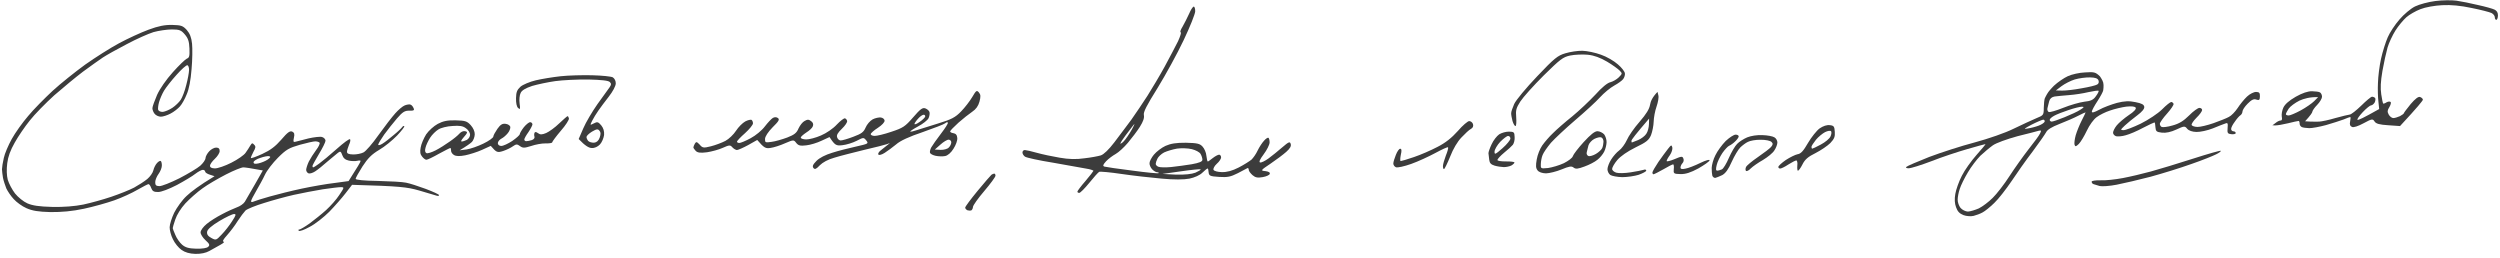 <?xml version="1.0" encoding="UTF-8"?> <svg xmlns="http://www.w3.org/2000/svg" width="291" height="30" viewBox="0 0 291 30" fill="none"> <path fill-rule="evenodd" clip-rule="evenodd" d="M266.32 14.35C265.72 14.497 265.067 14.602 264.868 14.597L264.507 14.588L264.875 14.314C265.078 14.137 265.352 14.023 265.461 14.026C265.623 14.03 265.664 13.869 265.598 13.584C265.551 13.32 265.635 12.837 265.787 12.518C265.978 12.118 266.458 11.705 267.228 11.259C267.98 10.833 268.654 10.607 269.124 10.619C269.521 10.629 269.954 10.68 270.06 10.764C270.185 10.847 270.288 11.072 270.283 11.274C270.278 11.456 270.032 11.895 269.717 12.21C269.402 12.526 269.158 12.904 269.155 13.005C269.153 13.106 268.965 13.405 268.314 14.117L268.856 14.15C269.163 14.158 269.633 14.169 269.94 14.157C270.248 14.144 271.102 13.963 271.848 13.739C272.595 13.535 273.34 13.351 273.503 13.335C273.666 13.339 274.274 12.849 274.848 12.297C275.423 11.725 275.995 11.254 276.103 11.257C276.23 11.26 276.391 11.324 276.461 11.407C276.531 11.49 276.507 11.732 276.412 11.931C276.299 12.111 276.114 12.268 275.988 12.264C275.88 12.262 275.437 12.615 275.029 13.049C274.62 13.484 274.339 13.881 274.41 13.944C274.499 14.007 275.084 13.738 276.935 12.692L276.848 11.841C276.788 11.354 276.758 10.383 276.794 9.656C276.812 8.929 276.969 7.66 277.153 6.835C277.336 6.011 277.689 4.888 277.938 4.328C278.168 3.788 278.787 2.853 279.29 2.279C279.792 1.685 280.605 0.998 281.117 0.747C281.629 0.497 282.684 0.22 283.482 0.119C284.28 0.017 285.383 0.004 285.923 0.078C286.464 0.152 287.597 0.382 288.441 0.585C289.286 0.768 290.148 1.011 290.362 1.118C290.636 1.246 290.769 1.478 290.761 1.815C290.754 2.098 290.658 2.318 290.568 2.315C290.477 2.313 290.391 2.169 290.395 2.008C290.399 1.846 290.223 1.62 290.009 1.513C289.777 1.406 288.753 1.138 287.71 0.931C286.415 0.656 285.333 0.548 284.284 0.603C283.415 0.643 282.308 0.838 281.742 1.066C281.194 1.275 280.443 1.701 280.091 2.016C279.74 2.331 279.163 3.024 278.824 3.561C278.485 4.099 278.066 4.998 277.908 5.54C277.749 6.102 277.484 7.308 277.316 8.254C277.105 9.502 277.068 10.249 277.177 10.98C277.253 11.548 277.368 12.016 277.403 12.057C277.457 12.079 277.639 12.022 277.804 11.905C277.987 11.809 278.187 11.793 278.275 11.876C278.345 11.959 278.267 12.22 278.116 12.479C277.89 12.837 277.868 12.998 278.04 13.326C278.161 13.551 278.41 13.739 278.572 13.743C278.753 13.748 279.099 13.635 279.355 13.52C279.611 13.385 279.814 13.228 279.816 13.168C279.817 13.107 280.172 12.651 280.601 12.116C281.141 11.482 281.509 11.208 281.706 11.294C281.885 11.359 282.026 11.504 282.023 11.605C282.021 11.706 281.424 12.46 279.363 14.673L277.991 14.578C276.945 14.512 276.568 14.402 276.394 14.134C276.185 13.806 276.094 13.824 275.123 14.345C274.482 14.694 273.954 14.862 273.775 14.777C273.543 14.67 273.475 14.487 273.556 14.125C273.617 13.843 273.623 13.621 273.569 13.62C273.514 13.618 273.168 13.751 272.802 13.904C272.419 14.056 271.49 14.336 270.744 14.561C269.997 14.764 269.108 14.925 268.801 14.917C268.476 14.909 268.079 14.859 267.936 14.794C267.793 14.73 267.671 14.545 267.675 14.384C267.679 14.222 267.628 14.079 267.556 14.078C267.466 14.075 266.921 14.203 266.32 14.35ZM267.803 12.851C267.199 13.179 266.56 13.446 266.397 13.442C266.216 13.438 266.073 13.374 266.075 13.293C266.078 13.192 266.229 12.913 266.398 12.654C266.586 12.376 267.157 11.965 267.651 11.715C268.163 11.485 268.855 11.28 269.83 11.304L269.366 11.777C269.107 12.034 268.408 12.522 267.803 12.851Z" fill="#3C3C3C"></path> <path fill-rule="evenodd" clip-rule="evenodd" d="M0.735 21.932C0.599 21.585 0.414 21.034 0.349 20.709C0.286 20.364 0.242 19.918 0.23 19.696C0.235 19.473 0.322 18.889 0.443 18.387C0.546 17.884 0.968 16.904 1.365 16.186C1.762 15.468 2.624 14.256 3.275 13.504C3.909 12.732 5.206 11.429 6.113 10.583C7.037 9.736 8.752 8.364 9.912 7.523C11.071 6.703 12.852 5.574 13.86 5.033C14.867 4.492 16.403 3.782 17.279 3.46C18.446 3.024 19.209 2.881 20.058 2.902C21.088 2.928 21.285 2.993 21.742 3.49C22.094 3.903 22.282 4.352 22.354 5.081C22.413 5.629 22.397 6.983 22.298 8.052C22.194 9.363 22.007 10.349 21.738 10.969C21.526 11.51 21.167 12.148 20.944 12.385C20.721 12.642 20.223 13.034 19.839 13.227C19.473 13.42 18.962 13.589 18.709 13.583C18.456 13.576 18.135 13.427 17.995 13.242C17.854 13.076 17.735 12.77 17.74 12.588C17.744 12.407 17.997 11.705 18.284 11.045C18.609 10.326 19.34 9.272 20.121 8.402C20.827 7.611 21.568 6.902 21.75 6.825C22.042 6.711 22.083 6.53 22.051 5.64C22.017 4.81 21.899 4.464 21.513 4.009C21.091 3.514 20.895 3.428 19.991 3.426C19.43 3.432 18.469 3.57 17.868 3.737C17.267 3.925 15.878 4.537 14.761 5.136C13.644 5.715 12.398 6.412 11.957 6.704C11.516 6.997 10.485 7.739 9.657 8.345C8.828 8.972 7.333 10.209 6.317 11.093C5.319 11.998 4.039 13.301 3.479 14.015C2.901 14.728 2.114 15.881 1.716 16.599C1.206 17.496 0.935 18.237 0.843 19.003C0.754 19.709 0.772 20.417 0.904 20.925C1.038 21.373 1.418 22.09 1.751 22.523C2.101 22.956 2.739 23.477 3.186 23.67C3.776 23.927 4.551 24.048 6.068 24.085C7.369 24.117 8.727 24.009 9.69 23.811C10.544 23.63 12.018 23.222 12.966 22.901C13.914 22.581 15.1 22.105 15.613 21.835C16.108 21.564 16.806 21.116 17.138 20.842C17.47 20.567 17.789 20.11 17.85 19.828C17.911 19.547 18.101 19.167 18.268 18.989C18.436 18.791 18.637 18.695 18.708 18.738C18.797 18.8 18.845 19.044 18.839 19.287C18.833 19.549 18.66 19.97 18.454 20.247C18.248 20.525 18.075 20.946 18.069 21.188C18.06 21.552 18.166 21.655 18.546 21.665C18.835 21.672 19.875 21.253 20.882 20.752C21.889 20.231 22.99 19.571 23.304 19.296C23.636 19.001 23.917 18.604 23.922 18.402C23.927 18.22 24.116 17.861 24.358 17.604C24.581 17.367 24.947 17.174 25.163 17.179C25.453 17.186 25.576 17.311 25.569 17.593C25.564 17.816 25.301 18.213 25.005 18.489C24.709 18.765 24.447 19.122 24.443 19.284C24.438 19.486 24.616 19.591 25.013 19.601C25.338 19.609 26.213 19.307 26.927 18.941C27.66 18.575 28.414 18.048 28.583 17.789C28.77 17.531 29.014 17.153 29.128 16.954C29.316 16.635 29.389 16.616 29.582 16.844C29.794 17.051 29.772 17.192 29.489 17.69C29.318 18.03 29.184 18.33 29.201 18.391C29.235 18.452 29.819 18.244 30.532 17.918C31.483 17.477 32.053 17.046 32.742 16.255C33.468 15.403 33.744 15.208 34.012 15.316C34.262 15.443 34.312 15.606 34.212 16.028C34.11 16.491 34.144 16.572 34.399 16.498C34.504 16.477 34.773 16.406 35.107 16.318L35.108 16.318L35.11 16.318C35.354 16.253 35.633 16.18 35.909 16.111C36.563 15.965 37.27 15.881 37.485 15.947C37.718 16.014 37.894 16.22 37.89 16.382C37.886 16.544 37.544 17.243 37.129 17.92C36.714 18.617 36.373 19.235 36.371 19.316C36.369 19.417 36.404 19.479 36.458 19.48C36.512 19.481 36.824 19.287 37.137 19.052C37.468 18.818 38.391 18.052 39.186 17.344C39.981 16.636 40.681 16.107 40.75 16.21C40.821 16.293 40.759 16.574 40.626 16.854C40.511 17.134 40.393 17.495 40.389 17.657C40.384 17.879 40.58 17.965 41.104 17.978C41.502 17.987 42.047 17.88 42.303 17.744C42.559 17.63 43.359 16.719 44.052 15.726C44.763 14.733 45.641 13.602 46.013 13.187C46.366 12.791 46.864 12.359 47.12 12.264C47.375 12.169 47.684 12.116 47.791 12.18C47.916 12.223 48.074 12.409 48.142 12.592C48.263 12.838 48.153 12.896 47.647 12.883C47.123 12.87 46.866 13.026 46.215 13.778C45.787 14.273 45.115 15.125 44.722 15.661C44.347 16.198 44.027 16.736 44.024 16.837C44.022 16.938 44.24 16.903 44.515 16.728C44.809 16.553 45.399 16.082 45.86 15.69C46.321 15.317 46.747 14.903 46.823 14.784C46.897 14.684 46.989 14.626 47.06 14.688C47.113 14.75 46.739 15.226 46.22 15.779C45.7 16.312 44.778 17.078 44.136 17.446C43.255 17.97 42.81 18.424 42.19 19.379C41.758 20.056 41.398 20.714 41.395 20.815C41.392 20.936 42.366 21.041 43.956 21.06C45.383 21.096 46.863 21.172 47.259 21.263C47.655 21.334 48.677 21.662 49.555 21.987C50.414 22.312 51.111 22.632 51.109 22.713C51.107 22.814 50.962 22.831 50.782 22.765C50.621 22.721 49.706 22.456 48.773 22.17C47.373 21.771 46.526 21.67 40.981 21.512L40.215 22.504C39.804 23.04 38.949 24.009 38.337 24.641C37.706 25.272 36.692 26.076 36.052 26.404C35.428 26.752 34.863 26.96 34.775 26.857C34.705 26.775 34.724 26.715 34.833 26.717C34.941 26.72 35.473 26.41 36.025 26.019C36.577 25.608 37.444 24.922 37.962 24.45C38.461 23.997 39.167 23.206 39.487 22.708C40.087 21.814 40.088 21.793 39.691 21.784C39.474 21.778 38.513 21.896 37.57 22.034C36.626 22.193 35.1 22.479 34.21 22.679C33.319 22.879 31.754 23.305 30.752 23.624C29.75 23.923 28.783 24.324 28.579 24.501C28.394 24.698 27.983 25.234 27.663 25.731C27.362 26.229 26.801 26.963 26.43 27.379C26.002 27.853 25.851 28.112 26.031 28.137C26.176 28.14 26.009 28.298 25.661 28.492C25.487 28.588 25.253 28.719 25.02 28.85L25.016 28.852C24.784 28.982 24.551 29.111 24.378 29.208C23.975 29.441 23.375 29.567 22.743 29.552C22.074 29.535 21.536 29.38 21.128 29.087C20.79 28.856 20.334 28.299 20.128 27.849C19.903 27.419 19.739 26.768 19.747 26.445C19.755 26.102 19.991 25.36 20.276 24.76C20.581 24.161 21.217 23.267 21.735 22.795C22.235 22.322 23.174 21.597 24.973 20.51L24.435 20.335C24.13 20.246 23.881 20.078 23.883 19.977C23.886 19.877 23.762 19.772 23.617 19.769C23.473 19.765 23.07 19.978 22.738 20.232C22.425 20.487 21.452 21.07 20.591 21.534C19.694 21.997 18.763 22.358 18.402 22.349C17.914 22.357 17.736 22.251 17.6 21.884C17.516 21.639 17.376 21.434 17.286 21.431C17.214 21.43 16.646 21.719 16.005 22.087C15.381 22.456 14.174 23.012 13.317 23.314C12.46 23.617 10.877 24.063 9.768 24.298C8.423 24.588 7.155 24.698 5.872 24.687C4.445 24.652 3.761 24.534 3.082 24.234C2.581 24.019 1.924 23.538 1.608 23.186C1.273 22.835 0.889 22.259 0.735 21.932ZM49.639 18.593C49.53 18.61 49.299 18.443 49.141 18.237C48.913 17.969 48.866 17.684 48.969 17.161C49.033 16.759 49.321 16.099 49.603 15.641C49.903 15.203 50.495 14.672 50.953 14.421C51.575 14.092 52.084 13.984 53.042 14.007C54.144 14.035 54.359 14.101 54.781 14.556C55.081 14.887 55.269 15.296 55.261 15.639C55.253 15.942 55.099 16.343 54.932 16.52C54.746 16.698 54.342 16.991 53.498 17.496L54.313 17.395C54.767 17.325 55.642 17.023 56.264 16.715C56.905 16.407 57.42 16.036 57.423 15.895C57.427 15.753 57.654 15.355 57.898 14.997C58.253 14.5 58.473 14.364 58.852 14.414C59.122 14.441 59.371 14.609 59.403 14.771C59.417 14.954 59.3 15.274 59.114 15.492C58.928 15.73 58.595 16.025 58.357 16.14C58.137 16.256 57.951 16.494 57.947 16.656C57.942 16.837 58.101 16.983 58.336 16.989C58.571 16.994 59.138 16.726 59.616 16.414C60.094 16.082 60.5 15.728 60.503 15.607C60.506 15.506 60.714 15.147 60.975 14.81C61.236 14.493 61.568 14.218 61.712 14.222C61.857 14.226 61.98 14.35 61.977 14.491C61.955 14.632 61.747 15.031 61.503 15.389C61.241 15.747 61.033 16.125 61.03 16.227C61.027 16.348 61.115 16.431 61.242 16.434C61.368 16.437 61.659 16.384 61.896 16.309C62.133 16.234 62.264 16.055 62.213 15.912C62.162 15.769 62.167 15.567 62.224 15.447C62.282 15.328 62.426 15.351 62.621 15.498C62.869 15.686 63.086 15.691 63.579 15.481C63.926 15.328 64.607 14.839 65.089 14.366C65.57 13.913 66.014 13.52 66.068 13.521C66.122 13.522 66.191 13.645 66.224 13.788C66.257 13.93 65.843 14.587 65.285 15.22C64.726 15.873 64.277 16.489 64.275 16.57C64.273 16.65 63.928 16.703 63.495 16.692C63.08 16.681 62.317 16.824 61.825 16.994C61.041 17.238 60.86 17.253 60.523 17.002C60.186 16.752 60.077 16.769 59.709 17.023C59.47 17.199 58.958 17.449 58.557 17.58C57.901 17.787 57.793 17.764 57.125 16.979L56.12 17.439C55.572 17.689 54.679 17.97 54.152 18.078C53.516 18.204 53.083 18.193 52.851 18.046C52.655 17.94 52.498 17.714 52.503 17.532C52.507 17.37 52.474 17.228 52.42 17.227C52.366 17.225 51.761 17.534 51.084 17.901C50.405 18.288 49.765 18.596 49.639 18.593ZM60.483 12.049C60.575 12.718 60.555 12.778 60.307 12.57C60.148 12.425 60.05 11.998 60.064 11.432C60.082 10.725 60.179 10.464 60.586 10.09C60.862 9.855 61.666 9.511 62.375 9.346C63.066 9.181 64.373 8.971 65.279 8.872C66.167 8.773 67.813 8.733 68.933 8.76C70.053 8.788 71.135 8.896 71.331 9.002C71.544 9.148 71.682 9.415 71.675 9.718C71.667 10.021 71.326 10.659 70.86 11.254C70.43 11.809 69.87 12.544 69.644 12.882C69.401 13.219 69.081 13.757 68.928 14.057C68.792 14.333 68.725 14.468 68.754 14.502C68.782 14.535 68.897 14.477 69.12 14.365C69.523 14.152 69.63 14.175 69.982 14.588C70.245 14.918 70.345 15.264 70.316 15.708C70.27 16.071 70.059 16.571 69.837 16.808C69.577 17.085 69.193 17.257 68.868 17.229C68.561 17.221 68.115 16.988 67.358 16.181L67.894 14.941C68.182 14.261 68.937 12.986 69.537 12.131C69.703 11.901 69.871 11.669 70.03 11.449L70.031 11.448L70.033 11.445C70.463 10.851 70.831 10.344 70.94 10.185C71.165 9.867 71.168 9.746 70.992 9.559C70.834 9.373 70.022 9.293 68.469 9.254C67.204 9.243 65.485 9.322 64.632 9.442C63.78 9.563 62.581 9.816 61.943 10.003C61.16 10.266 60.738 10.519 60.604 10.819C60.471 11.078 60.422 11.602 60.483 12.049ZM82.304 17.723C81.524 17.825 81.2 17.777 80.988 17.569C80.83 17.404 80.708 17.219 80.709 17.158C80.711 17.077 80.788 16.897 80.883 16.718C81.033 16.479 81.105 16.48 81.44 16.832C81.774 17.225 81.882 17.248 82.755 17.027C83.264 16.898 84.03 16.613 84.433 16.401C84.836 16.189 85.392 15.657 85.674 15.219C85.956 14.781 86.437 14.308 86.749 14.134C87.042 13.979 87.369 13.906 87.476 13.95C87.565 14.012 87.651 14.196 87.647 14.358C87.642 14.54 87.214 15.055 86.715 15.507C86.198 15.96 85.77 16.414 85.787 16.495C85.785 16.576 85.909 16.64 86.054 16.643C86.198 16.647 86.801 16.399 87.369 16.09C87.955 15.781 88.693 15.172 89.03 14.716C89.366 14.279 89.793 13.825 89.958 13.728C90.16 13.611 90.395 13.617 90.554 13.743C90.767 13.91 90.654 14.109 89.931 14.819C89.393 15.371 89.055 15.889 89.048 16.172C89.038 16.596 89.091 16.617 89.799 16.514C90.234 16.464 91.053 16.221 91.619 16.013C92.458 15.69 92.735 15.474 92.946 14.954C93.118 14.594 93.417 14.197 93.655 14.082C93.985 13.888 94.147 13.892 94.413 14.101C94.627 14.248 94.712 14.472 94.616 14.692C94.556 14.893 94.205 15.207 93.857 15.421C93.507 15.655 93.212 15.911 93.209 16.012C93.206 16.133 93.493 16.221 93.837 16.229C94.18 16.238 94.962 16.035 95.565 15.767C96.168 15.519 96.995 14.953 97.404 14.498C97.812 14.064 98.236 13.751 98.344 13.774C98.47 13.797 98.575 13.941 98.607 14.083C98.64 14.226 98.377 14.623 98.007 14.978C97.526 15.431 97.356 15.73 97.44 15.975C97.489 16.178 97.684 16.345 97.846 16.349C98.027 16.353 98.682 16.167 99.321 15.92C100.288 15.56 100.527 15.384 100.758 14.844C100.911 14.484 101.265 14.068 101.576 13.894C101.869 13.739 102.305 13.649 102.522 13.675C102.756 13.701 102.951 13.867 102.965 14.029C102.996 14.212 102.662 14.568 102.185 14.879C101.725 15.171 101.356 15.506 101.353 15.607C101.35 15.728 101.547 15.814 101.8 15.82C102.053 15.826 102.925 15.625 103.746 15.342C105.112 14.891 105.351 14.735 106.281 13.667C107.119 12.697 107.377 12.501 107.699 12.61C107.932 12.697 108.145 12.884 108.195 13.047C108.244 13.23 108.183 13.532 108.087 13.752C107.973 13.992 107.42 14.422 106.834 14.732C106.266 15.041 105.861 15.314 105.97 15.317C106.059 15.339 106.387 15.266 106.697 15.153C106.804 15.118 107.021 15.051 107.306 14.963C107.796 14.812 108.487 14.598 109.156 14.385C110.758 13.899 111.198 13.667 111.866 12.976C112.311 12.522 112.89 11.768 113.173 11.29C113.626 10.513 113.699 10.474 113.945 10.763C114.156 11.011 114.168 11.234 114.009 11.836C113.87 12.338 113.607 12.716 113.166 13.008C112.817 13.242 112.098 13.81 111.562 14.282C111.045 14.755 110.599 15.209 110.597 15.29C110.577 15.37 110.756 15.475 110.972 15.501C111.26 15.549 111.4 15.714 111.428 16.058C111.457 16.362 111.263 16.883 110.981 17.32C110.699 17.779 110.311 18.113 110.002 18.166C109.73 18.22 109.242 18.207 108.918 18.139C108.595 18.07 108.309 17.922 108.258 17.799C108.206 17.697 108.268 17.395 108.4 17.156C108.533 16.916 109.039 16.201 109.524 15.566C110.01 14.931 110.386 14.354 110.333 14.272C110.281 14.19 110.154 14.227 110.024 14.345C109.895 14.463 108.709 14.919 107.414 15.373C105.847 15.9 104.786 16.379 104.306 16.812C103.9 17.145 103.292 17.595 102.98 17.79C102.65 18.004 102.322 18.097 102.252 17.994C102.164 17.911 102.278 17.692 102.48 17.535L102.514 17.509C102.719 17.35 103.046 17.098 103.587 16.652L103.222 16.785C103.021 16.861 101.839 17.155 100.585 17.448C99.33 17.76 97.784 18.146 97.128 18.352C96.382 18.556 95.759 18.905 95.425 19.24C95.017 19.675 94.852 19.752 94.694 19.566C94.536 19.36 94.595 19.179 95.04 18.725C95.392 18.37 96.07 18.023 96.871 17.78C97.564 17.555 98.818 17.242 99.636 17.06C101.09 16.732 101.127 16.713 100.829 16.342C100.531 15.971 100.494 15.99 99.709 16.394L99.707 16.395C99.249 16.626 98.521 16.851 98.068 16.9C97.343 16.983 97.199 16.939 96.555 15.953L95.641 16.375C95.128 16.625 94.327 16.868 93.856 16.917C93.149 17.001 92.951 16.955 92.688 16.646C92.39 16.254 92.372 16.254 91.385 16.674C90.837 16.923 90.072 17.167 89.691 17.218C89.129 17.306 88.949 17.241 88.141 16.291L87.078 16.891C86.51 17.2 85.907 17.468 85.763 17.465C85.619 17.441 85.369 17.294 85.229 17.128C85 16.86 84.873 16.877 84.142 17.203C83.685 17.414 82.866 17.636 82.304 17.723ZM113.063 24.488C112.954 24.526 112.755 24.521 112.612 24.477C112.469 24.412 112.346 24.268 112.348 24.167C112.351 24.046 113.005 23.172 113.788 22.221C114.571 21.27 115.315 20.42 115.407 20.341C115.517 20.263 115.663 20.206 115.736 20.208C115.808 20.209 115.878 20.312 115.874 20.454C115.871 20.595 115.291 21.389 114.565 22.241C113.839 23.092 113.258 23.906 113.254 24.088C113.25 24.25 113.155 24.429 113.063 24.488ZM122.599 18.942C120.961 18.679 119.487 18.36 119.309 18.234C119.149 18.129 119.01 17.903 119.014 17.742C119.018 17.58 119.148 17.462 119.292 17.465C119.437 17.469 120.066 17.606 120.676 17.783C121.304 17.96 122.491 18.212 123.337 18.354C124.399 18.542 125.284 18.564 126.227 18.425C126.97 18.343 127.824 18.182 128.133 18.088C128.48 17.976 129.072 17.404 129.707 16.571C130.078 16.088 130.573 15.425 131.018 14.828C131.267 14.494 131.501 14.181 131.689 13.931C132.194 13.216 133.039 11.963 133.565 11.147C134.092 10.311 134.997 8.797 135.565 7.76C136.133 6.703 136.835 5.386 137.12 4.807C137.387 4.227 137.525 3.766 137.435 3.764C137.327 3.761 137.424 3.46 137.65 3.102C137.858 2.743 138.2 2.064 138.41 1.604C138.602 1.144 138.847 0.766 138.955 0.769C139.045 0.771 139.13 1.016 139.122 1.319C139.115 1.622 138.517 3.123 137.774 4.682C137.049 6.22 135.686 8.693 134.763 10.207C133.446 12.317 133.066 13.056 133.148 13.401C133.212 13.726 133.076 14.127 132.68 14.764C132.379 15.242 131.744 16.075 131.297 16.61C130.85 17.145 130.203 17.735 129.855 17.929C129.506 18.122 129.009 18.494 128.749 18.771C128.377 19.186 128.338 19.306 128.553 19.393C128.697 19.437 130.155 19.655 131.795 19.857C133.434 20.079 134.805 20.214 134.861 20.155C134.916 20.096 134.827 20.053 134.682 20.05C134.538 20.046 134.271 19.878 134.095 19.691C133.919 19.485 133.782 19.178 133.805 18.977C133.81 18.775 134.038 18.335 134.317 17.999C134.597 17.662 135.205 17.192 135.662 16.981C136.265 16.713 136.9 16.607 138.039 16.615C139.376 16.648 139.663 16.716 139.98 17.067C140.191 17.295 140.396 17.765 140.424 18.13C140.469 18.495 140.534 18.799 140.588 18.801C140.642 18.802 140.9 18.606 141.176 18.391C141.453 18.175 141.782 18.002 141.909 18.005C142.035 18.008 142.14 18.152 142.136 18.334C142.132 18.495 141.906 18.833 141.629 19.069C141.352 19.325 141.2 19.625 141.251 19.767C141.319 19.91 141.732 20.022 142.22 20.034C142.816 20.049 143.435 19.882 144.186 19.496C144.79 19.188 145.451 18.759 145.672 18.583C145.876 18.386 146.213 17.909 146.385 17.529C146.576 17.13 146.914 16.612 147.137 16.375C147.341 16.138 147.58 15.982 147.651 16.044C147.722 16.087 147.788 16.351 147.782 16.593C147.776 16.836 147.472 17.455 147.098 17.951C146.649 18.546 146.515 18.866 146.676 18.911C146.802 18.954 147.241 18.743 147.646 18.45C148.051 18.157 148.77 17.568 149.25 17.155C150.026 16.487 150.153 16.45 150.236 16.755C150.321 17 150.169 17.279 149.726 17.672C149.374 17.987 148.564 18.594 147.902 19.042C146.708 19.842 146.707 19.862 147.284 19.916C147.662 19.966 147.859 20.072 147.8 20.233C147.779 20.373 147.395 20.546 146.978 20.616C146.397 20.723 146.127 20.676 145.79 20.385C145.561 20.177 145.35 19.909 145.354 19.768C145.357 19.626 145.287 19.544 145.214 19.562L144.079 20.161C143.237 20.585 142.874 20.657 141.899 20.592C140.834 20.525 140.727 20.462 140.683 20.056C140.671 19.814 140.622 19.61 140.568 19.609C140.514 19.608 140.237 19.823 139.959 20.099C139.663 20.395 139.06 20.663 138.46 20.79C137.824 20.916 136.631 20.927 135.206 20.79C133.962 20.679 131.871 20.445 130.556 20.251C129.242 20.056 128.069 19.947 127.941 20.004C127.813 20.082 127.293 20.655 126.789 21.29C126.267 21.924 125.748 22.457 125.622 22.453C125.495 22.45 125.406 22.387 125.408 22.307C125.41 22.226 125.822 21.67 126.342 21.076C126.864 20.463 127.275 19.927 127.276 19.887C127.277 19.826 126.901 19.695 126.415 19.623C125.947 19.53 124.237 19.225 122.599 18.942ZM164.259 19.083C163.457 19.366 162.657 19.549 162.478 19.463C162.317 19.399 162.178 19.193 162.182 19.032C162.186 18.85 162.324 18.409 162.478 18.028C162.632 17.628 162.857 17.31 162.984 17.313C163.146 17.317 163.177 17.52 163.056 18.022C162.974 18.425 162.966 18.748 163.038 18.75C163.111 18.751 163.821 18.547 164.586 18.282C165.37 18.019 166.594 17.483 167.327 17.097C168.242 16.634 168.98 16.046 169.686 15.255C170.245 14.602 170.854 14.091 171.016 14.095C171.197 14.1 171.392 14.246 171.459 14.45C171.526 14.694 171.443 14.881 171.21 15.01C171.009 15.106 170.528 15.559 170.12 15.994C169.656 16.467 169.147 17.324 168.799 18.225C168.472 19.026 168.149 19.685 168.076 19.683C168.004 19.681 167.954 19.518 167.959 19.316C167.964 19.114 168.122 18.572 168.296 18.111C168.488 17.651 168.607 17.209 168.555 17.148C168.502 17.086 167.844 17.393 167.093 17.799C166.342 18.205 165.062 18.8 164.259 19.083ZM173.979 19.283C173.548 19.151 173.39 18.985 173.345 18.6C173.328 18.436 173.306 18.25 173.287 18.096L173.286 18.092L173.286 18.087L173.268 17.943L173.264 17.906L173.259 17.866L173.256 17.83C173.259 17.688 173.415 17.227 173.625 16.788C173.835 16.328 174.227 15.832 174.503 15.637C174.778 15.462 175.306 15.313 175.649 15.322C176.227 15.336 176.281 15.378 176.303 15.944C176.331 16.268 176.23 16.67 176.1 16.849C175.969 17.008 175.525 17.421 175.082 17.774C174.658 18.127 174.305 18.503 174.302 18.624C174.3 18.725 174.714 18.796 175.292 18.79C175.835 18.783 176.285 18.835 176.283 18.916C176.281 18.996 176.115 19.154 175.913 19.27C175.712 19.366 175.312 19.457 175.041 19.451C174.77 19.444 174.284 19.371 173.979 19.283ZM176.406 14.673C176.316 14.691 176.159 14.425 176.059 14.099C175.977 13.773 175.896 13.367 175.9 13.205C175.887 13.023 176.061 12.542 176.253 12.102C176.463 11.643 177.655 10.216 178.917 8.893C180.922 6.78 181.309 6.466 182.201 6.205C182.748 6.037 183.655 5.897 184.197 5.911C184.739 5.924 185.71 6.13 186.354 6.368C187 6.586 187.873 7.093 188.315 7.488C188.758 7.863 189.125 8.337 189.138 8.54C189.17 8.722 189.072 9.023 188.941 9.202C188.81 9.381 188.35 9.713 187.892 9.964C187.434 10.216 186.696 10.824 186.231 11.338C185.767 11.852 184.472 13.033 183.365 13.976C182.238 14.939 180.98 16.121 180.534 16.615C180.105 17.13 179.656 17.766 179.558 18.046C179.444 18.306 179.359 18.789 179.352 19.093C179.346 19.317 179.343 19.449 179.4 19.521C179.482 19.624 179.688 19.605 180.19 19.558C180.661 19.489 181.499 19.247 182.029 18.997C182.56 18.727 183.039 18.375 183.08 18.174C183.139 17.973 183.7 17.239 184.331 16.547C185.148 15.658 185.628 15.265 185.953 15.273C186.206 15.28 186.545 15.45 186.722 15.636C186.879 15.842 187.014 16.25 187.006 16.553C186.999 16.856 186.878 17.358 186.726 17.658C186.574 17.957 186.22 18.393 185.925 18.608C185.648 18.844 184.971 19.191 184.442 19.38C183.676 19.664 183.422 19.698 183.173 19.51C182.926 19.302 182.653 19.356 181.776 19.718C181.174 19.966 180.355 20.169 179.958 20.179C179.506 20.168 179.13 20.037 178.972 19.831C178.762 19.563 178.751 19.28 178.877 18.555C178.962 18.032 179.251 17.311 179.514 16.933C179.795 16.536 180.353 15.883 180.779 15.489C181.186 15.075 182.202 14.19 183.014 13.543C183.826 12.876 185.029 11.733 185.697 11.022C186.459 10.171 187.105 9.642 187.45 9.569C187.741 9.496 188.181 9.244 188.422 9.007C188.848 8.573 188.849 8.553 188.532 8.221C188.356 8.035 187.699 7.554 187.057 7.174C186.256 6.71 185.575 6.45 184.818 6.371C184.223 6.316 183.3 6.353 182.773 6.462C181.919 6.643 181.606 6.898 179.679 8.791C178.511 9.955 177.285 11.319 176.965 11.817C176.476 12.593 176.416 12.814 176.486 13.665C176.527 14.191 176.498 14.635 176.406 14.673ZM188.84 20.621C188.262 20.607 187.632 20.49 187.436 20.364C187.258 20.238 187.103 19.931 187.109 19.689C187.116 19.426 187.309 18.925 187.553 18.547C187.779 18.189 188.189 17.714 188.464 17.519C188.74 17.323 189.152 16.767 189.362 16.308C189.554 15.848 190.229 14.874 190.843 14.181C191.643 13.251 191.982 12.693 192.067 12.19C192.131 11.787 192.342 11.307 192.935 10.695L193.034 11.102C193.1 11.326 192.995 11.91 192.82 12.411C192.646 12.892 192.499 13.697 192.488 14.161C192.476 14.626 192.332 15.33 192.178 15.73C191.929 16.311 191.652 16.546 190.371 17.162C189.438 17.624 188.647 18.17 188.256 18.625C187.921 19.021 187.657 19.48 187.652 19.662C187.648 19.823 187.861 20.011 188.13 20.098C188.398 20.186 189.158 20.164 189.812 20.059C190.465 19.954 191.137 19.829 191.301 19.772C191.483 19.696 191.627 19.74 191.624 19.861C191.621 19.962 191.218 20.174 190.744 20.345C190.271 20.495 189.418 20.615 188.84 20.621ZM193.616 19.708C193.066 20.018 192.535 20.288 192.463 20.286C192.391 20.284 192.339 20.182 192.341 20.081C192.344 19.96 192.666 19.402 193.041 18.845C193.434 18.288 193.939 17.593 194.163 17.316C194.518 16.86 194.573 16.841 194.655 17.146C194.705 17.35 194.586 17.751 194.38 18.049C194.156 18.347 193.985 18.666 194.001 18.747C193.999 18.828 194.399 18.737 194.91 18.527C195.714 18.183 195.841 18.166 195.943 18.452C196.028 18.636 195.969 18.857 195.839 18.995C195.709 19.133 195.613 19.353 195.61 19.495C195.605 19.676 195.785 19.721 196.185 19.63C196.511 19.578 197.296 19.273 197.918 18.965C198.595 18.639 199.032 18.528 198.992 18.669C198.952 18.809 198.364 19.219 197.685 19.607C196.788 20.09 196.205 20.277 195.609 20.263C194.814 20.243 194.779 20.202 194.828 19.677C194.871 19.375 194.823 19.131 194.751 19.13C194.679 19.128 194.166 19.378 193.616 19.708ZM199.665 20.707C199.52 20.723 199.36 20.598 199.31 20.435C199.278 20.273 199.233 19.867 199.241 19.544C199.25 19.201 199.429 18.538 199.676 18.059C199.905 17.579 200.447 16.845 200.873 16.411C201.317 15.997 201.832 15.666 202.03 15.671C202.229 15.676 202.39 15.761 202.387 15.882C202.384 15.983 202.197 16.261 201.956 16.478C201.734 16.695 201.421 16.909 201.275 16.966C201.129 17.023 200.777 17.399 200.496 17.796C200.214 18.214 199.91 18.833 199.828 19.195C199.708 19.677 199.722 19.859 199.884 19.863C200.011 19.866 200.247 19.791 200.43 19.715C200.595 19.638 200.972 19.021 201.24 18.381C201.528 17.721 201.962 16.983 202.203 16.747C202.444 16.49 202.976 16.159 203.378 15.987C203.798 15.816 204.542 15.693 205.138 15.728C205.716 15.742 206.346 15.859 206.541 15.985C206.738 16.091 206.893 16.378 206.888 16.6C206.882 16.822 206.728 17.223 206.54 17.501C206.37 17.8 205.761 18.29 205.211 18.62C204.661 18.93 204.017 19.379 203.777 19.616C203.554 19.853 203.316 19.968 203.228 19.885C203.157 19.803 203.162 19.601 203.239 19.441C203.315 19.261 203.943 18.751 204.623 18.282C205.303 17.814 206.003 17.285 206.152 17.107C206.376 16.83 206.397 16.709 206.203 16.522C206.062 16.377 205.522 16.263 204.944 16.269C204.366 16.254 203.712 16.38 203.456 16.515C203.2 16.63 202.794 16.943 202.572 17.16C202.331 17.397 201.879 18.154 201.573 18.834C201.189 19.713 200.853 20.17 200.468 20.383C200.157 20.537 199.792 20.669 199.665 20.707ZM208.181 19.138C207.776 19.411 207.337 19.623 207.211 19.62C207.084 19.617 206.996 19.534 206.998 19.433C207.001 19.311 207.39 18.957 207.868 18.625C208.346 18.314 208.968 18.006 209.24 17.952C209.621 17.901 209.919 17.564 210.447 16.647C210.844 15.97 211.459 15.197 211.809 14.943C212.213 14.669 212.651 14.519 212.993 14.568C213.462 14.62 213.532 14.722 213.57 15.35C213.611 15.917 213.514 16.157 213.05 16.651C212.735 16.967 211.963 17.494 211.322 17.821C210.462 18.245 210.093 18.559 209.807 19.138C209.598 19.558 209.355 19.875 209.283 19.873C209.211 19.871 209.181 19.608 209.207 19.285C209.252 18.943 209.186 18.678 209.096 18.676C208.987 18.673 208.584 18.886 208.181 19.138ZM243.963 21.519C243.842 21.483 243.737 21.452 243.678 21.431C243.552 21.388 243.465 21.265 243.468 21.143C243.47 21.042 243.942 20.973 244.502 20.987C245.08 21.021 246.24 20.888 247.093 20.728C247.947 20.567 249.42 20.219 250.366 19.959C251.312 19.7 253.534 19.027 255.283 18.464C257.032 17.901 258.488 17.492 258.505 17.553C258.54 17.614 258.282 17.81 257.953 17.964C257.623 18.138 256.345 18.652 255.087 19.086C253.829 19.54 251.698 20.195 250.351 20.566C249.005 20.916 247.223 21.337 246.387 21.498C245.57 21.66 244.665 21.719 244.395 21.651C244.254 21.605 244.098 21.559 243.963 21.519ZM18.516 11.88C18.615 11.539 18.865 10.938 19.091 10.56C19.318 10.181 19.971 9.349 20.547 8.716C21.105 8.083 21.678 7.571 21.804 7.595C21.912 7.597 22.014 7.843 22.007 8.146C21.999 8.469 21.853 9.254 21.674 9.916C21.513 10.579 21.223 11.34 21.035 11.619C20.848 11.897 20.422 12.311 20.073 12.545C19.723 12.779 19.23 12.989 18.958 13.023C18.687 13.036 18.454 12.93 18.404 12.767C18.372 12.624 18.418 12.221 18.516 11.88ZM20.401 25.552C20.226 26.053 20.107 26.494 20.106 26.555C20.104 26.616 20.24 26.963 20.411 27.351C20.564 27.739 20.931 28.253 21.197 28.482C21.586 28.815 21.981 28.926 22.848 28.948C23.552 28.965 24.097 28.878 24.245 28.719C24.449 28.522 24.38 28.379 23.921 27.963C23.603 27.672 23.342 27.262 23.347 27.04C23.353 26.817 23.652 26.4 24.058 26.067C24.427 25.752 25.235 25.247 25.839 24.938C26.444 24.609 27.23 24.265 27.576 24.132C27.922 24.019 28.346 23.727 28.496 23.488C28.556 23.384 28.678 23.175 28.834 22.905L28.841 22.893L28.843 22.889L28.848 22.88C29.08 22.479 29.386 21.95 29.686 21.435L30.593 19.84C29.117 19.561 28.523 19.486 28.324 19.481C28.125 19.476 27.213 19.837 26.316 20.3C25.418 20.763 24.172 21.48 23.564 21.93C22.957 22.36 22.07 23.147 21.569 23.68C21.048 24.254 20.578 25.01 20.401 25.552ZM29.514 18.884C29.517 18.742 29.866 18.508 30.303 18.378C30.723 18.226 31.195 18.137 31.339 18.181C31.536 18.246 31.479 18.346 31.148 18.58C30.89 18.756 30.416 18.946 30.089 19.019C29.671 19.11 29.509 19.065 29.514 18.884ZM25.549 25.719C24.613 26.282 24.151 26.695 24.108 26.977C24.064 27.28 24.204 27.485 24.596 27.697C25.131 27.993 25.168 27.974 25.799 27.302C26.17 26.927 26.711 26.233 27.012 25.756C27.482 25.039 27.503 24.919 27.25 24.912C27.069 24.908 26.301 25.273 25.549 25.719ZM29.221 23.425C29.223 23.324 29.489 22.785 29.81 22.247C30.131 21.689 30.604 20.851 30.833 20.352C31.062 19.852 31.753 18.959 32.346 18.367C33.31 17.401 33.622 17.227 34.896 16.854C35.697 16.631 36.515 16.449 36.714 16.454C36.912 16.459 37.127 16.525 37.198 16.607C37.268 16.69 37.095 17.09 36.797 17.467C36.516 17.844 36.122 18.461 35.95 18.8C35.779 19.16 35.642 19.601 35.638 19.763C35.633 19.924 35.755 20.109 35.898 20.174C36.041 20.238 36.387 20.145 36.681 19.95C36.957 19.775 37.602 19.266 38.101 18.813C38.233 18.703 38.366 18.591 38.496 18.482L38.497 18.481L38.5 18.478L38.502 18.477C38.879 18.16 39.219 17.874 39.356 17.773C39.614 17.577 39.685 17.619 39.837 18.047C39.955 18.394 40.185 18.602 40.599 18.693C40.904 18.761 41.356 18.772 41.592 18.717C41.81 18.662 41.991 18.667 41.971 18.747C41.968 18.848 41.647 19.406 40.576 21.078L38.943 21.3C38.055 21.399 36.331 21.7 35.131 21.954C33.932 22.207 32.259 22.631 31.403 22.872C30.548 23.114 29.71 23.376 29.545 23.453C29.362 23.55 29.218 23.526 29.221 23.425ZM50.063 16.036C49.837 16.394 49.59 16.914 49.529 17.195C49.436 17.53 49.473 17.74 49.639 17.825C49.764 17.889 50.238 17.738 50.696 17.507C51.153 17.276 51.888 16.809 52.348 16.477C52.807 16.165 53.306 15.752 53.455 15.574C53.604 15.396 53.879 15.241 54.041 15.265C54.221 15.27 54.364 15.334 54.362 15.415C54.36 15.516 54.173 15.774 53.931 16.031C53.708 16.288 53.613 16.468 53.74 16.471C53.866 16.474 54.14 16.38 54.341 16.284C54.543 16.167 54.712 15.909 54.717 15.686C54.723 15.464 54.514 15.115 54.23 14.926C53.875 14.655 53.497 14.605 52.664 14.665C52.067 14.691 51.321 14.875 51.027 15.069C50.734 15.244 50.289 15.678 50.063 16.036ZM68.267 15.941C68.27 15.819 68.548 15.543 68.897 15.329C69.429 15.019 69.593 14.983 69.768 15.21C69.944 15.396 69.939 15.598 69.802 16.019C69.672 16.38 69.457 16.576 69.155 16.609C68.901 16.623 68.596 16.535 68.473 16.411C68.367 16.287 68.264 16.082 68.267 15.941ZM109.457 16.838L108.81 17.408L109.496 17.445C109.857 17.454 110.294 17.344 110.443 17.166C110.609 17.008 110.724 16.748 110.729 16.566C110.733 16.405 110.592 16.26 110.429 16.256C110.248 16.251 109.826 16.504 109.457 16.838ZM106.444 14.419C106.464 14.318 106.652 14.04 106.875 13.803C107.098 13.545 107.392 13.35 107.518 13.354C107.645 13.357 107.715 13.46 107.693 13.58C107.655 13.68 107.376 13.977 107.046 14.191C106.715 14.425 106.441 14.54 106.444 14.419ZM134.526 19.075C134.529 18.954 134.608 18.693 134.721 18.474C134.817 18.254 135.169 17.919 135.499 17.745C135.828 17.591 136.502 17.386 137.01 17.297C137.5 17.229 138.276 17.248 138.725 17.36C139.175 17.472 139.621 17.705 139.742 17.911C139.864 18.116 139.964 18.422 139.96 18.603C139.955 18.805 139.608 18.959 138.718 19.118C138.047 19.223 136.977 19.379 136.324 19.443C135.672 19.508 135.004 19.491 134.825 19.406C134.664 19.342 134.523 19.197 134.526 19.075ZM184.804 17.286C184.838 17.156 184.873 17.023 184.901 16.905C184.979 16.664 185.277 16.328 185.57 16.174C185.881 16.02 186.244 15.927 186.387 15.992C186.549 16.056 186.651 16.281 186.646 16.503C186.64 16.726 186.578 17.047 186.501 17.228C186.425 17.408 186.092 17.723 185.761 17.917C185.431 18.111 185.031 18.222 184.888 18.158C184.727 18.093 184.641 17.889 184.7 17.709C184.723 17.598 184.763 17.445 184.804 17.286ZM174.626 16.509C174.273 16.885 173.971 17.403 173.965 17.645C173.956 18.029 174.047 17.991 174.878 17.264C175.396 16.811 175.806 16.296 175.81 16.134C175.814 15.973 175.709 15.829 175.546 15.825C175.402 15.821 174.997 16.134 174.626 16.509ZM189.902 16.382C189.905 16.261 190.373 15.646 191.954 13.805L191.938 14.451C191.929 14.815 191.809 15.317 191.64 15.556C191.489 15.815 191.047 16.147 190.682 16.3L190.442 16.395L190.43 16.4C190.164 16.506 189.966 16.585 189.952 16.585C189.916 16.584 189.9 16.483 189.902 16.382ZM211.379 16.266C211.099 16.623 210.855 16.981 210.852 17.102C210.849 17.203 210.901 17.305 210.937 17.306C210.991 17.308 211.448 17.097 211.943 16.826C212.456 16.555 212.954 16.143 213.069 15.883C213.183 15.644 213.209 15.361 213.138 15.279C213.05 15.175 212.742 15.228 212.431 15.382C212.138 15.537 211.658 15.929 211.379 16.266ZM137.487 19.937L135.31 20.247L136.881 20.326C137.91 20.352 138.708 20.27 139.146 20.099C139.53 19.927 139.805 19.772 139.752 19.71C139.699 19.668 138.684 19.765 137.487 19.937ZM130.409 16.689C130.429 16.609 130.674 16.211 130.992 15.794L131.176 15.549L131.179 15.546C131.45 15.185 131.761 14.771 131.926 14.564C132.132 14.286 132.054 14.506 131.751 15.065C131.448 15.603 131.017 16.239 130.795 16.456C130.591 16.674 130.407 16.77 130.409 16.689Z" fill="#3C3C3C"></path> <path fill-rule="evenodd" clip-rule="evenodd" d="M222.178 19.586C222.431 19.592 223.615 19.217 224.819 18.762C226.024 18.286 227.901 17.665 229.011 17.349C230.104 17.032 231.05 16.773 231.104 16.774C231.158 16.776 230.693 17.33 230.079 18.022C229.466 18.715 228.679 19.807 228.356 20.466C228.014 21.125 227.684 22.067 227.599 22.57C227.494 23.174 227.517 23.68 227.687 24.129C227.855 24.618 228.102 24.867 228.55 25.04C228.89 25.169 229.414 25.203 229.723 25.129C230.014 25.056 230.488 24.886 230.763 24.731C231.037 24.596 231.664 24.086 232.128 23.632C232.609 23.179 233.505 22.029 234.124 21.114C234.743 20.18 235.849 18.61 236.596 17.638C237.343 16.645 238.037 15.632 238.17 15.392C238.309 15.099 238.817 14.782 239.693 14.44C240.423 14.154 241.41 13.734 241.886 13.483C242.362 13.232 242.764 13.06 242.764 13.08C242.763 13.1 242.572 13.54 242.306 14.039C242.059 14.518 241.751 15.279 241.613 15.74C241.494 16.182 241.428 16.666 241.477 16.849C241.562 17.093 241.635 17.075 241.968 16.76C242.19 16.543 242.605 15.846 242.91 15.206C243.215 14.547 243.72 13.872 244.051 13.638C244.383 13.383 245.078 13.036 245.607 12.867C246.136 12.678 246.99 12.477 247.516 12.409C248.15 12.344 248.51 12.393 248.597 12.537C248.684 12.681 248.387 13.017 247.781 13.406C247.266 13.758 246.638 14.288 246.396 14.585C246.153 14.882 245.963 15.262 245.959 15.444C245.955 15.605 246.113 15.791 246.31 15.857C246.508 15.902 247.015 15.874 247.434 15.743C247.87 15.632 248.765 15.25 249.443 14.883C250.12 14.536 250.724 14.247 250.778 14.249C250.832 14.25 250.881 14.494 250.891 14.797C250.933 15.284 251.004 15.366 251.652 15.443C252.121 15.495 252.703 15.368 253.324 15.08C254.239 14.658 254.311 14.639 254.592 14.99C254.785 15.217 255.198 15.349 255.667 15.36C256.101 15.371 256.955 15.19 257.575 14.943C258.215 14.675 258.871 14.429 259.036 14.372C259.309 14.258 259.343 14.36 259.293 14.904C259.243 15.489 259.295 15.571 259.728 15.622C259.998 15.649 260.234 15.595 260.237 15.493C260.24 15.372 260.115 15.288 259.971 15.285C259.826 15.281 259.703 15.157 259.706 15.015C259.692 14.873 259.882 14.494 260.125 14.177C260.35 13.839 260.648 13.502 260.776 13.425C260.905 13.347 261.018 13.148 261.022 12.986C261.026 12.804 261.289 12.406 261.623 12.071C262.068 11.617 262.342 11.482 262.629 11.59C262.97 11.7 263.043 11.641 263.054 11.217C263.064 10.813 262.976 10.71 262.615 10.701C262.362 10.694 261.886 10.925 261.553 11.24C261.22 11.556 260.735 12.15 260.453 12.588C260.172 13.005 259.726 13.479 259.434 13.614C259.159 13.769 258.338 14.092 257.645 14.338C256.934 14.583 256.097 14.785 255.772 14.777C255.447 14.768 255.16 14.66 255.109 14.558C255.057 14.435 255.32 14.058 255.672 13.703C256.042 13.348 256.323 12.951 256.327 12.809C256.33 12.668 256.188 12.563 256.008 12.559C255.845 12.555 255.293 12.945 254.811 13.439C254.181 14.07 253.648 14.401 252.884 14.604C252.32 14.772 251.74 14.839 251.615 14.775C251.49 14.711 251.403 14.547 251.407 14.406C251.41 14.264 251.785 13.728 252.25 13.214C252.714 12.7 253.053 12.182 253.001 12.08C252.95 11.957 252.825 11.874 252.735 11.871C252.627 11.869 252.147 12.241 251.665 12.734C251.165 13.227 250.099 13.929 249.184 14.391C248.306 14.814 247.412 15.156 247.177 15.15C246.798 15.141 246.798 15.121 247.335 14.608C247.65 14.313 248.295 13.783 248.774 13.431C249.326 13.02 249.624 12.664 249.594 12.441C249.564 12.177 249.297 12.029 248.577 11.89C247.822 11.73 247.297 11.757 246.406 11.978C245.751 12.164 244.82 12.504 244.344 12.776C243.77 13.085 243.485 13.159 243.489 12.997C243.492 12.856 243.795 12.297 244.152 11.76C244.509 11.203 244.812 10.644 244.816 10.503C244.816 10.503 244.902 9.952 244.816 9.617C244.737 9.309 244.44 8.897 244.44 8.897C243.928 8.399 243.766 8.354 242.698 8.429C242.047 8.453 241.156 8.654 240.699 8.865C240.242 9.076 239.525 9.563 239.081 9.977C239.081 9.977 238.643 10.416 238.435 10.703C238.226 10.99 238.014 11.447 238.014 11.447C237.956 11.587 237.908 12.091 237.896 12.556C237.893 13.404 237.857 13.424 237.017 13.767C236.524 13.977 235.354 14.514 234.402 14.976C233.396 15.476 231.481 16.137 229.844 16.581C228.297 16.988 225.91 17.758 224.56 18.27C223.209 18.803 222.004 19.319 221.911 19.417C221.8 19.516 221.888 19.599 222.178 19.586ZM228.12 21.977C227.984 22.357 227.879 22.921 227.872 23.224C227.864 23.527 228.016 23.975 228.209 24.203C228.402 24.43 228.795 24.621 229.066 24.628C229.338 24.614 229.902 24.447 230.341 24.255C230.762 24.043 231.498 23.495 231.962 23.022C232.425 22.568 233.302 21.438 233.904 20.502C234.506 19.567 235.516 18.157 236.133 17.363C236.767 16.571 237.365 15.757 237.461 15.537C237.632 15.197 237.597 15.156 237.343 15.21C237.161 15.266 236.033 15.562 234.832 15.856C233.613 16.189 232.355 16.643 231.968 16.917C231.582 17.19 230.936 17.74 230.51 18.134C230.102 18.549 229.43 19.421 229.052 20.079C228.656 20.736 228.237 21.595 228.12 21.977ZM237.826 13.928C237.699 13.945 237.097 14.193 236.493 14.502C235.577 14.985 235.503 15.064 236.029 14.955C236.392 14.904 236.956 14.756 237.303 14.623C237.668 14.491 237.962 14.275 238.001 14.155C238.022 14.034 237.953 13.931 237.826 13.928ZM239.158 11.232C238.832 11.285 238.61 11.482 238.531 11.763C238.504 11.879 238.469 12.01 238.435 12.139L238.434 12.144L238.434 12.145C238.392 12.303 238.352 12.456 238.33 12.566C238.271 12.747 238.338 12.95 238.463 13.034C238.588 13.098 239.353 12.874 240.156 12.551C240.959 12.227 242.07 11.911 242.595 11.843C243.375 11.761 243.667 11.627 243.967 11.19C244.192 10.892 244.325 10.612 244.272 10.57C244.237 10.509 243.693 10.597 243.093 10.723C242.493 10.87 241.477 11.027 240.825 11.071C240.191 11.116 239.43 11.199 239.158 11.232ZM239.103 13.475C238.828 13.63 238.588 13.826 238.585 13.947C238.582 14.048 238.688 14.152 238.815 14.155C238.941 14.158 239.616 13.932 240.31 13.646C241.022 13.361 241.844 12.977 242.138 12.782C242.598 12.49 242.635 12.43 242.328 12.422C242.129 12.418 241.438 12.582 240.782 12.809C240.144 13.015 239.378 13.32 239.103 13.475ZM239.947 10.039L239.302 10.528L240.025 10.546C240.422 10.556 241.455 10.44 242.291 10.279C243.144 10.138 243.962 9.936 244.109 9.839C244.292 9.742 244.333 9.561 244.266 9.357C244.163 9.112 243.876 9.024 243.28 9.009C242.81 8.998 242.013 9.099 241.503 9.249C241.011 9.398 240.315 9.765 239.947 10.039Z" fill="#3C3C3C"></path> </svg> 